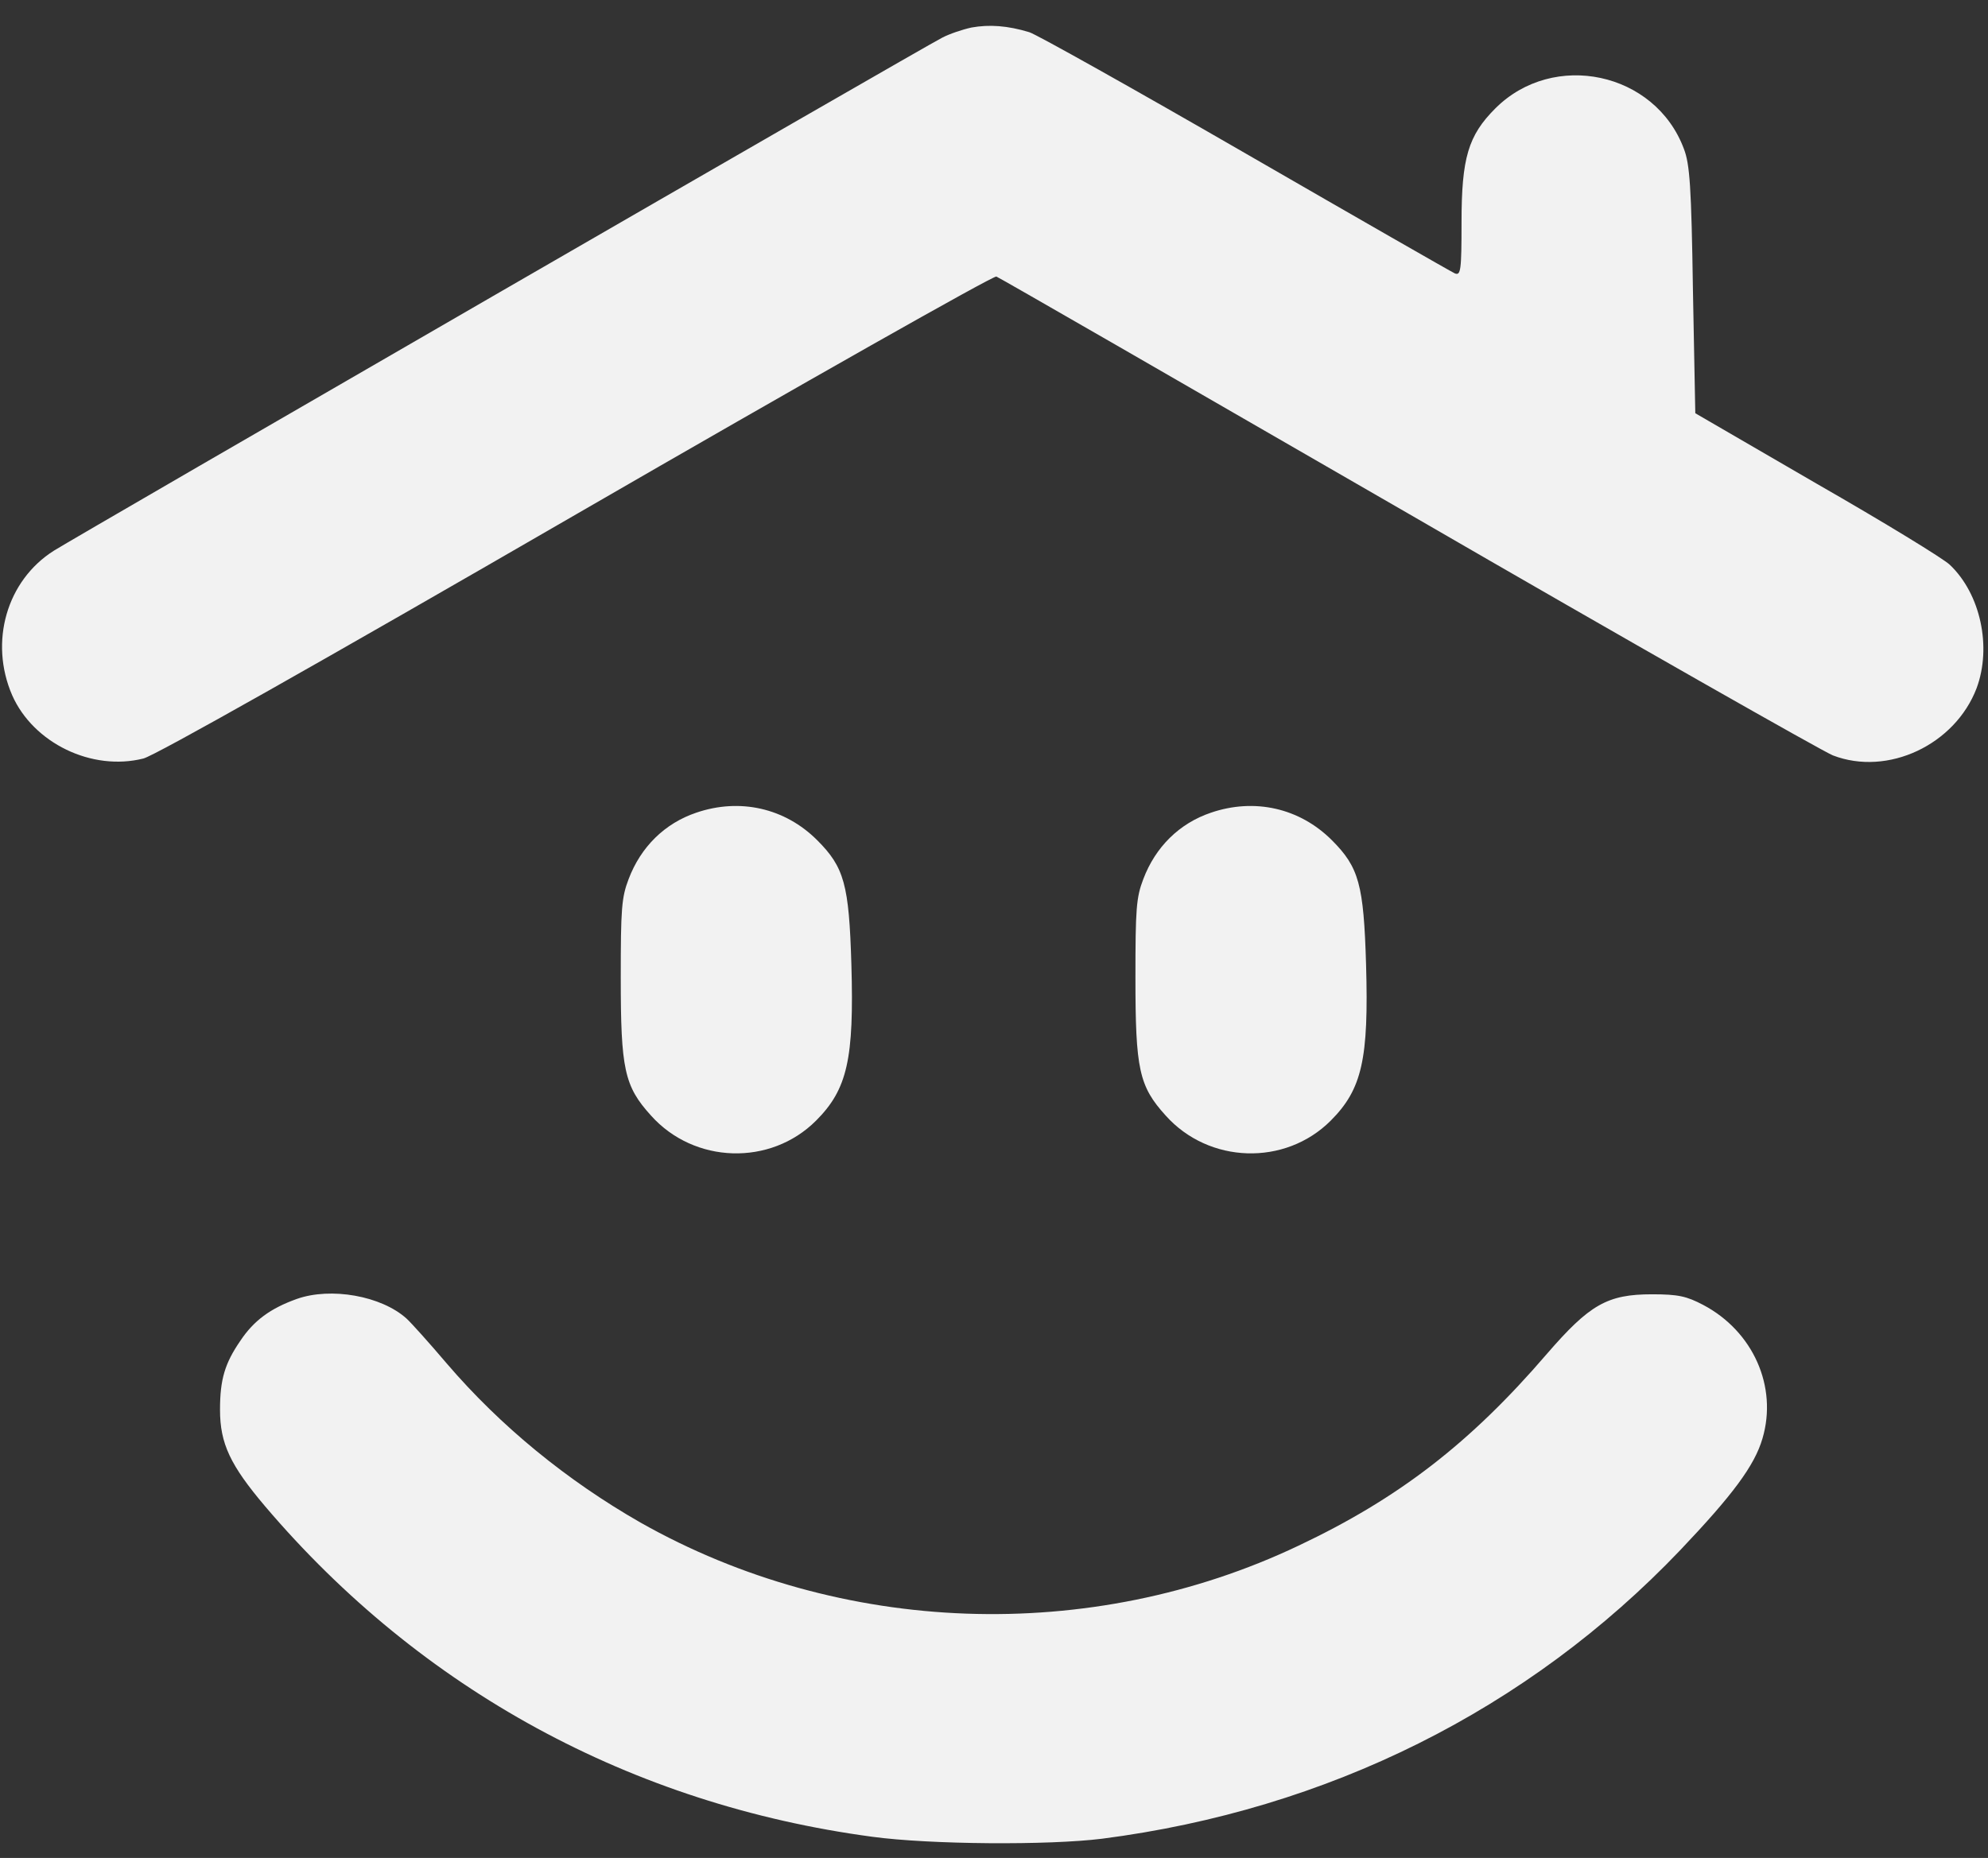 <?xml version="1.0" standalone="no"?>
<!DOCTYPE svg PUBLIC "-//W3C//DTD SVG 20010904//EN"
        "http://www.w3.org/TR/2001/REC-SVG-20010904/DTD/svg10.dtd">
<svg version="1.0" xmlns="http://www.w3.org/2000/svg"
     width="506pt" height="473pt" viewBox="0 0 506 473"
     preserveAspectRatio="xMidYMid meet">
    <rect x="0" y="0" width="506" height="473" fill="#333333" stroke="none"/>
    <g transform="translate(0,473) scale(0.1,-0.1)"
       fill="#f2f2f2" stroke="none">
        <path d="M2473 4660 c-23 -5 -56 -16 -75 -26 -48 -24 -2204 -1270 -2261 -1306
-120 -76 -165 -232 -106 -368 54 -122 203 -194 334 -161 29 7 454 247 1102
622 581 336 1062 608 1069 605 8 -3 478 -274 1046 -602 568 -329 1056 -606
1083 -617 140 -54 311 27 366 171 39 105 10 240 -68 314 -15 15 -167 108 -338
206 l-310 180 -6 313 c-4 264 -8 321 -23 360 -73 196 -332 251 -480 103 -69
-69 -86 -126 -86 -290 0 -123 -2 -136 -17 -130 -9 4 -248 141 -532 305 -284
164 -532 303 -551 309 -56 17 -102 20 -147 12z"/>
        <path d="M1772 2661 c-80 -27 -141 -87 -172 -169 -18 -47 -20 -76 -20 -251 0
-233 9 -276 77 -351 110 -123 304 -129 420 -13 80 80 97 157 90 398 -6 203
-18 247 -87 316 -82 82 -197 108 -308 70z"/>
        <path d="M3082 2661 c-80 -27 -141 -87 -172 -169 -18 -47 -20 -76 -20 -251 0
-233 9 -276 77 -351 110 -123 304 -129 420 -13 80 80 97 157 90 398 -6 203
-18 247 -87 316 -82 82 -197 108 -308 70z"/>
        <path d="M755 1423 c-67 -24 -109 -55 -143 -106 -40 -58 -52 -99 -52 -176 0
-86 26 -141 115 -246 397 -467 933 -759 1545 -841 147 -20 449 -22 585 -5 574
74 1084 328 1472 735 133 140 189 215 209 284 39 132 -24 273 -151 340 -42 22
-63 27 -130 27 -114 0 -159 -26 -268 -152 -195 -227 -378 -368 -632 -488 -530
-252 -1166 -229 -1675 59 -187 107 -356 245 -493 405 -45 53 -91 104 -102 114
-64 58 -193 81 -280 50z"/>
    </g>
</svg>
